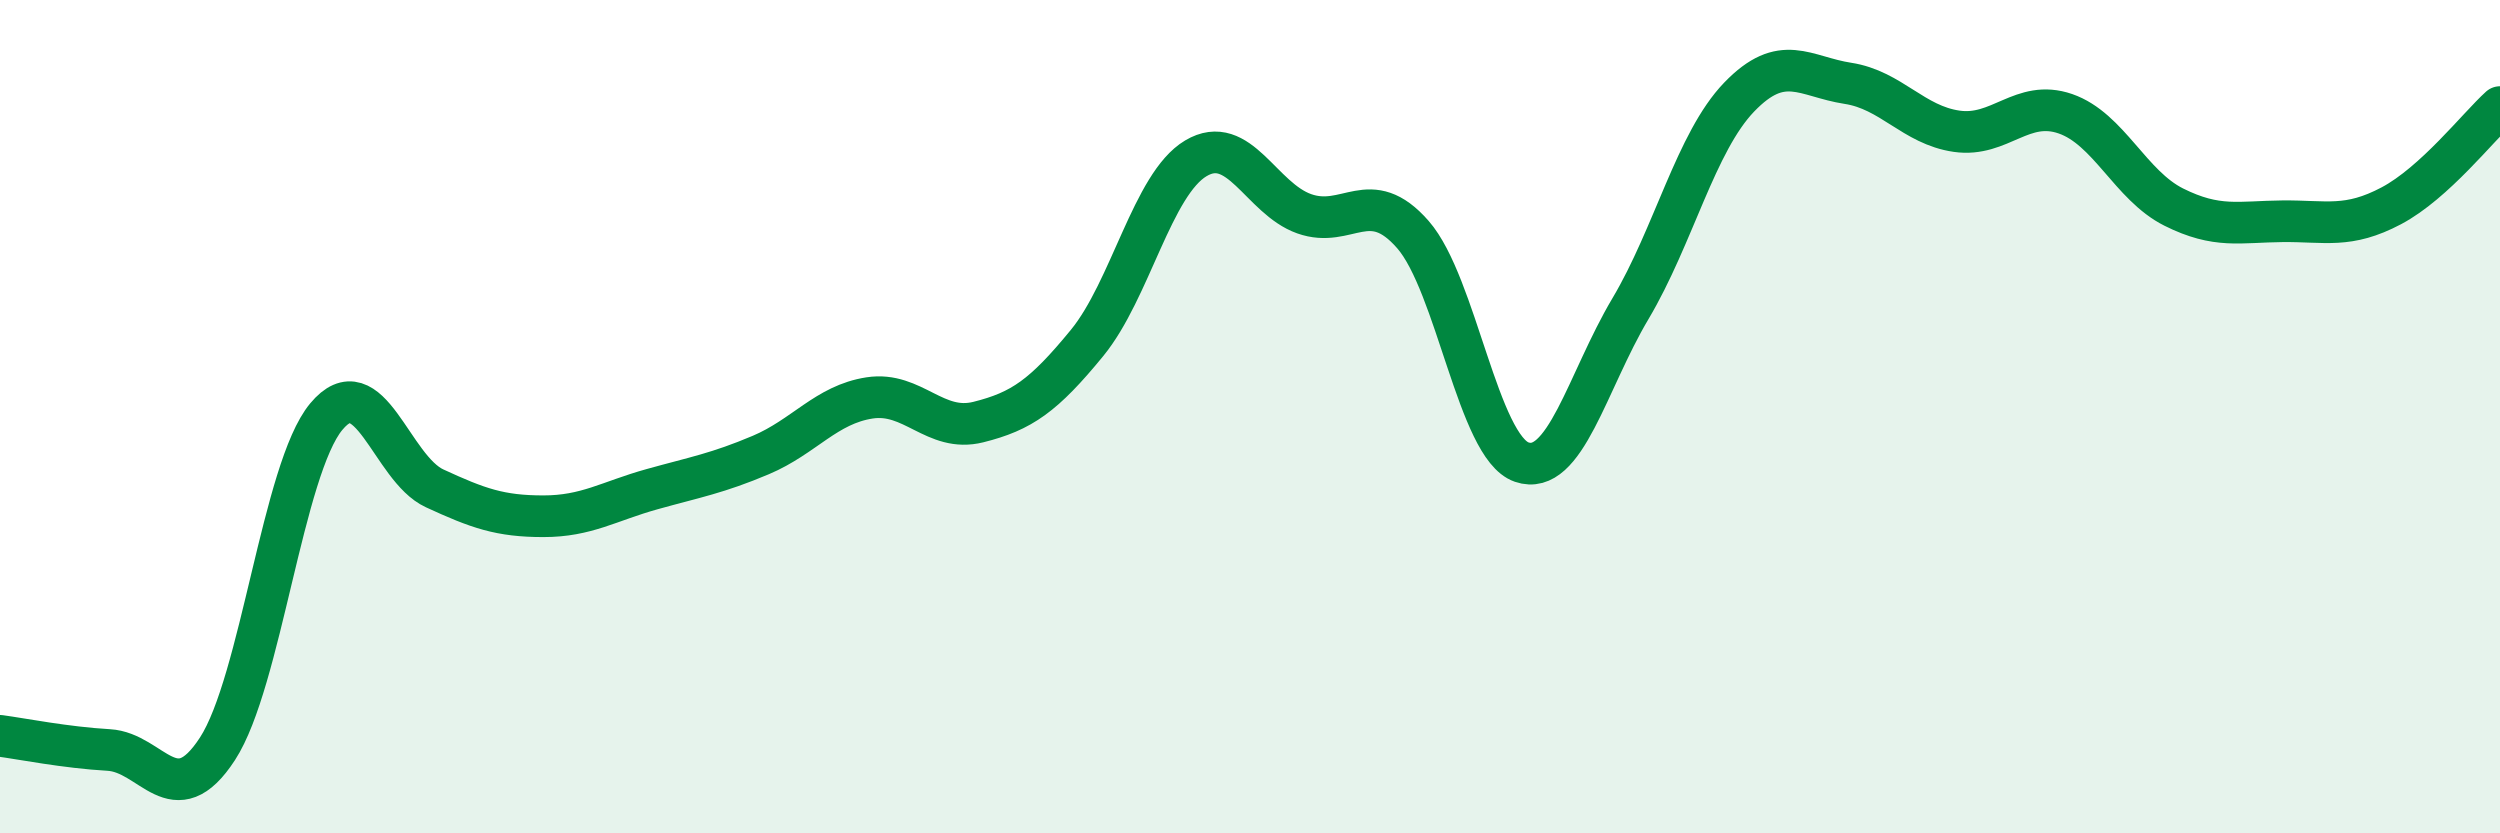 
    <svg width="60" height="20" viewBox="0 0 60 20" xmlns="http://www.w3.org/2000/svg">
      <path
        d="M 0,17.66 C 0.52,17.73 1.57,17.94 2.61,18 C 3.65,18.06 4.18,19.57 5.22,17.97 C 6.26,16.37 6.79,11.25 7.83,10 C 8.87,8.75 9.39,11.24 10.43,11.72 C 11.47,12.2 12,12.39 13.04,12.39 C 14.08,12.39 14.61,12.03 15.65,11.74 C 16.69,11.45 17.22,11.36 18.26,10.92 C 19.3,10.48 19.83,9.71 20.87,9.55 C 21.91,9.39 22.44,10.39 23.48,10.13 C 24.52,9.87 25.05,9.5 26.09,8.23 C 27.13,6.96 27.66,4.42 28.7,3.8 C 29.74,3.18 30.26,4.76 31.3,5.13 C 32.34,5.5 32.87,4.44 33.91,5.63 C 34.95,6.82 35.48,10.73 36.52,11.09 C 37.56,11.45 38.09,9.16 39.13,7.41 C 40.17,5.66 40.7,3.41 41.74,2.33 C 42.78,1.25 43.31,1.84 44.35,2 C 45.39,2.16 45.92,3 46.96,3.15 C 48,3.3 48.53,2.37 49.57,2.73 C 50.61,3.09 51.13,4.45 52.17,4.97 C 53.21,5.49 53.74,5.32 54.78,5.31 C 55.82,5.3 56.35,5.49 57.39,4.94 C 58.43,4.39 59.48,3.04 60,2.57L60 20L0 20Z"
        fill="#008740"
        opacity="0.1"
        stroke-linecap="round"
        stroke-linejoin="round"
      />
      <path
        d="M 0,17.66 C 0.52,17.73 1.57,17.94 2.61,18 C 3.65,18.06 4.18,19.57 5.22,17.97 C 6.26,16.37 6.79,11.25 7.83,10 C 8.87,8.75 9.39,11.24 10.43,11.72 C 11.47,12.2 12,12.39 13.04,12.39 C 14.08,12.39 14.61,12.03 15.65,11.74 C 16.69,11.45 17.22,11.36 18.26,10.92 C 19.3,10.48 19.83,9.71 20.87,9.55 C 21.91,9.39 22.44,10.39 23.48,10.13 C 24.52,9.87 25.05,9.5 26.09,8.23 C 27.13,6.96 27.66,4.42 28.7,3.8 C 29.74,3.18 30.26,4.76 31.3,5.13 C 32.34,5.5 32.87,4.44 33.91,5.63 C 34.95,6.82 35.48,10.73 36.52,11.09 C 37.56,11.45 38.09,9.16 39.13,7.41 C 40.17,5.66 40.7,3.41 41.74,2.33 C 42.78,1.25 43.31,1.84 44.35,2 C 45.39,2.16 45.92,3 46.96,3.15 C 48,3.3 48.53,2.37 49.57,2.73 C 50.61,3.09 51.13,4.45 52.17,4.97 C 53.21,5.49 53.74,5.32 54.78,5.31 C 55.82,5.3 56.35,5.49 57.39,4.94 C 58.43,4.39 59.48,3.04 60,2.57"
        stroke="#008740"
        stroke-width="1"
        fill="none"
        stroke-linecap="round"
        stroke-linejoin="round"
      />
    </svg>
  